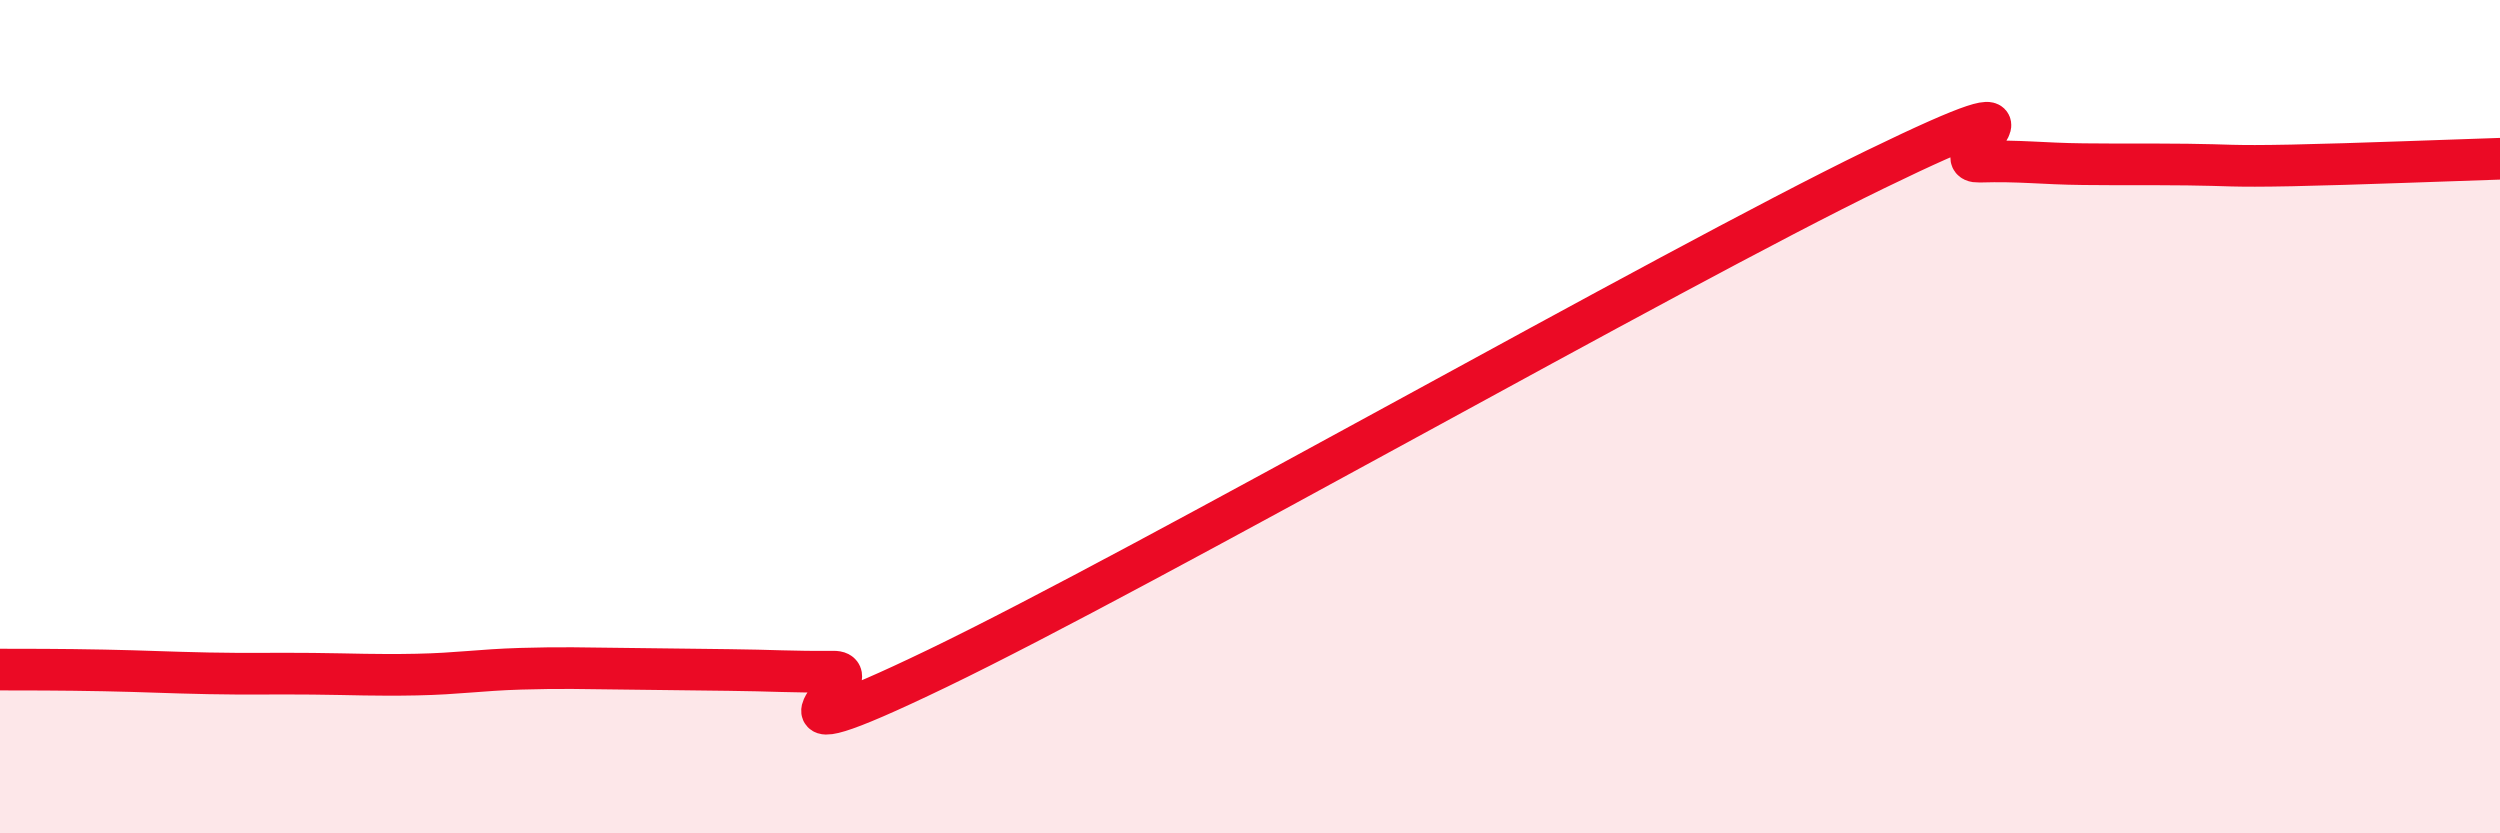 
    <svg width="60" height="20" viewBox="0 0 60 20" xmlns="http://www.w3.org/2000/svg">
      <path
        d="M 0,16.07 C 0.5,16.07 1.5,16.07 2.5,16.09 C 3.5,16.11 4,16.14 5,16.16 C 6,16.18 6.5,16.16 7.5,16.17 C 8.5,16.18 9,16.21 10,16.19 C 11,16.17 11.5,16.08 12.5,16.05 C 13.5,16.02 14,16.04 15,16.05 C 16,16.06 16.5,16.07 17.5,16.08 C 18.5,16.09 19,16.13 20,16.12 C 21,16.11 17.5,18.45 22.5,16.04 C 27.5,13.63 40,6.5 45,4.07 C 50,1.64 46.5,3.91 47.5,3.88 C 48.5,3.85 49,3.93 50,3.94 C 51,3.95 51.5,3.94 52.5,3.95 C 53.5,3.96 53.5,4 55,3.97 C 56.5,3.94 59,3.84 60,3.81L60 20L0 20Z"
        fill="#EB0A25"
        opacity="0.1"
        stroke-linecap="round"
        stroke-linejoin="round"
      />
      <path
        d="M 0,16.07 C 0.5,16.07 1.5,16.07 2.5,16.09 C 3.5,16.11 4,16.14 5,16.16 C 6,16.18 6.5,16.16 7.5,16.17 C 8.5,16.18 9,16.21 10,16.19 C 11,16.17 11.5,16.08 12.5,16.05 C 13.5,16.02 14,16.04 15,16.05 C 16,16.06 16.5,16.07 17.5,16.08 C 18.5,16.09 19,16.13 20,16.12 C 21,16.11 17.5,18.45 22.5,16.04 C 27.5,13.63 40,6.5 45,4.07 C 50,1.64 46.5,3.91 47.5,3.88 C 48.5,3.85 49,3.93 50,3.94 C 51,3.95 51.5,3.94 52.5,3.95 C 53.5,3.96 53.5,4 55,3.97 C 56.5,3.94 59,3.84 60,3.81"
        stroke="#EB0A25"
        stroke-width="1"
        fill="none"
        stroke-linecap="round"
        stroke-linejoin="round"
      />
    </svg>
  